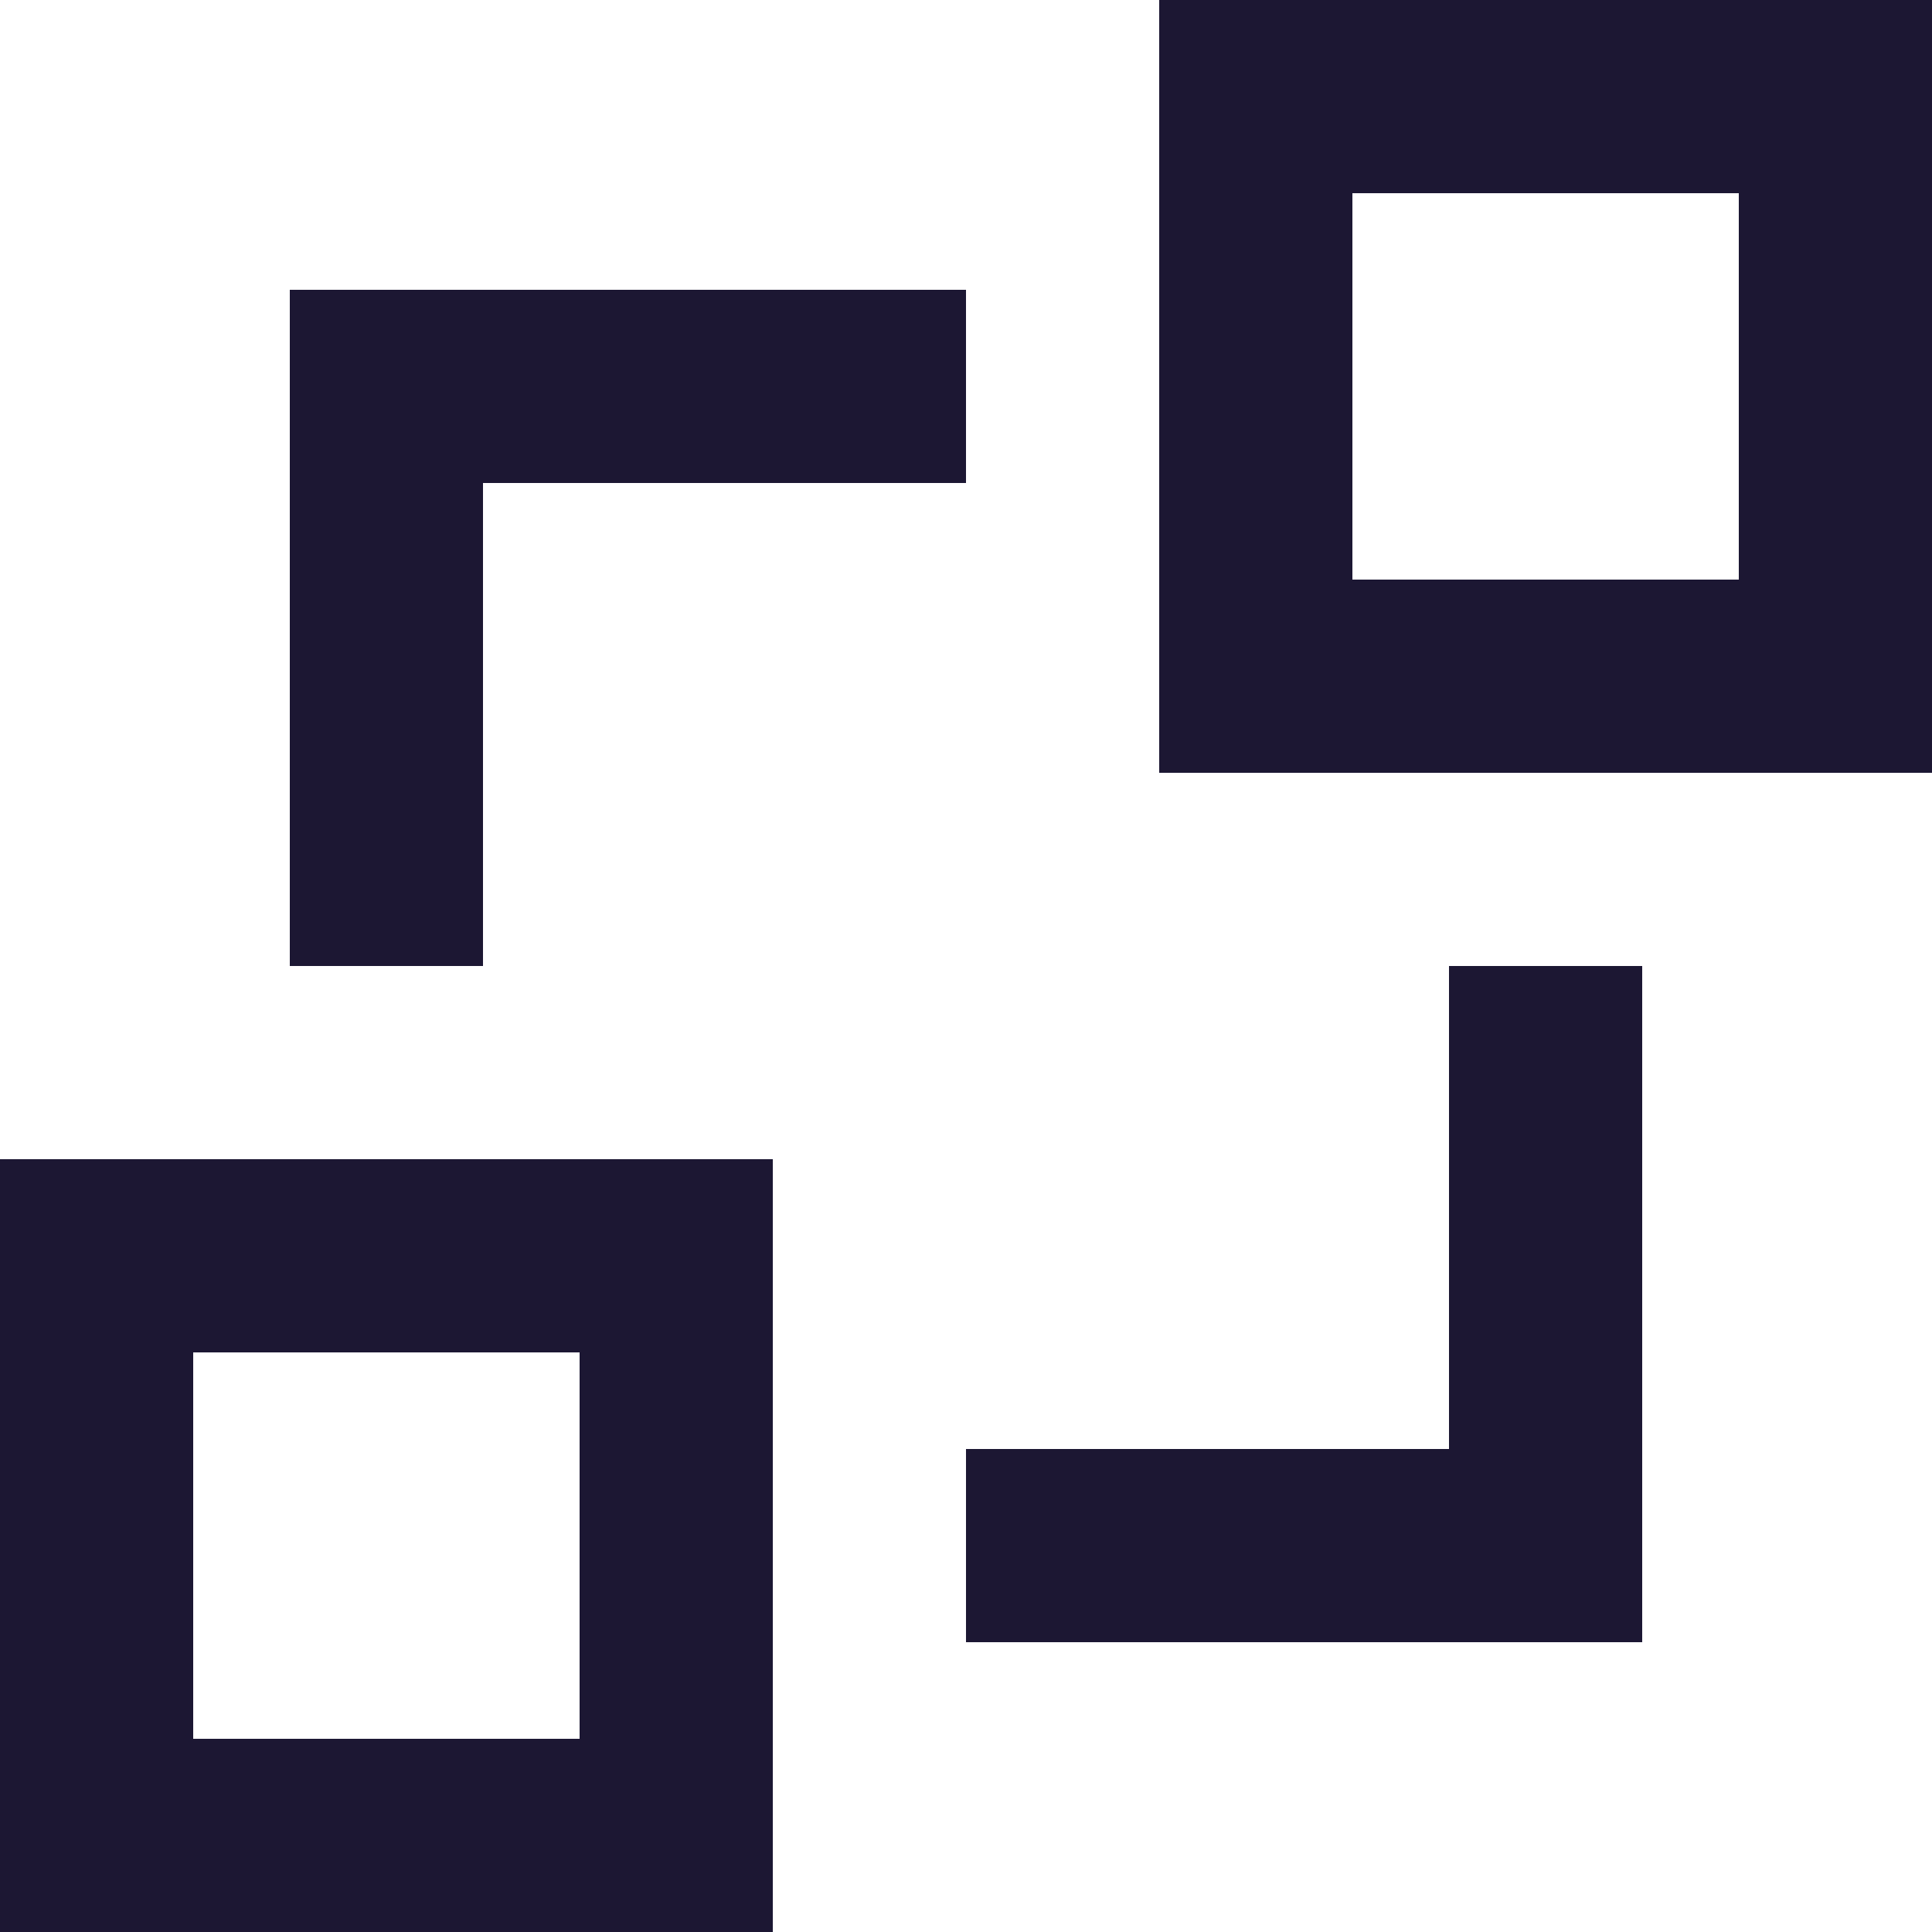 <svg xmlns="http://www.w3.org/2000/svg" width="30" height="30" viewBox="0 0 30 30"><path d="M7,3266h6v-6H7Zm-3,3H16v-12H4Zm22.5-7.5H19v3H29.5V3254h-3ZM25,3248h6v-6H25Zm-3,3H34v-12H22Zm-10.5,3h-3v-10.5H19v3H11.5Z" transform="translate(-4 -3239)" fill="#1c1733" fill-rule="evenodd"/></svg>